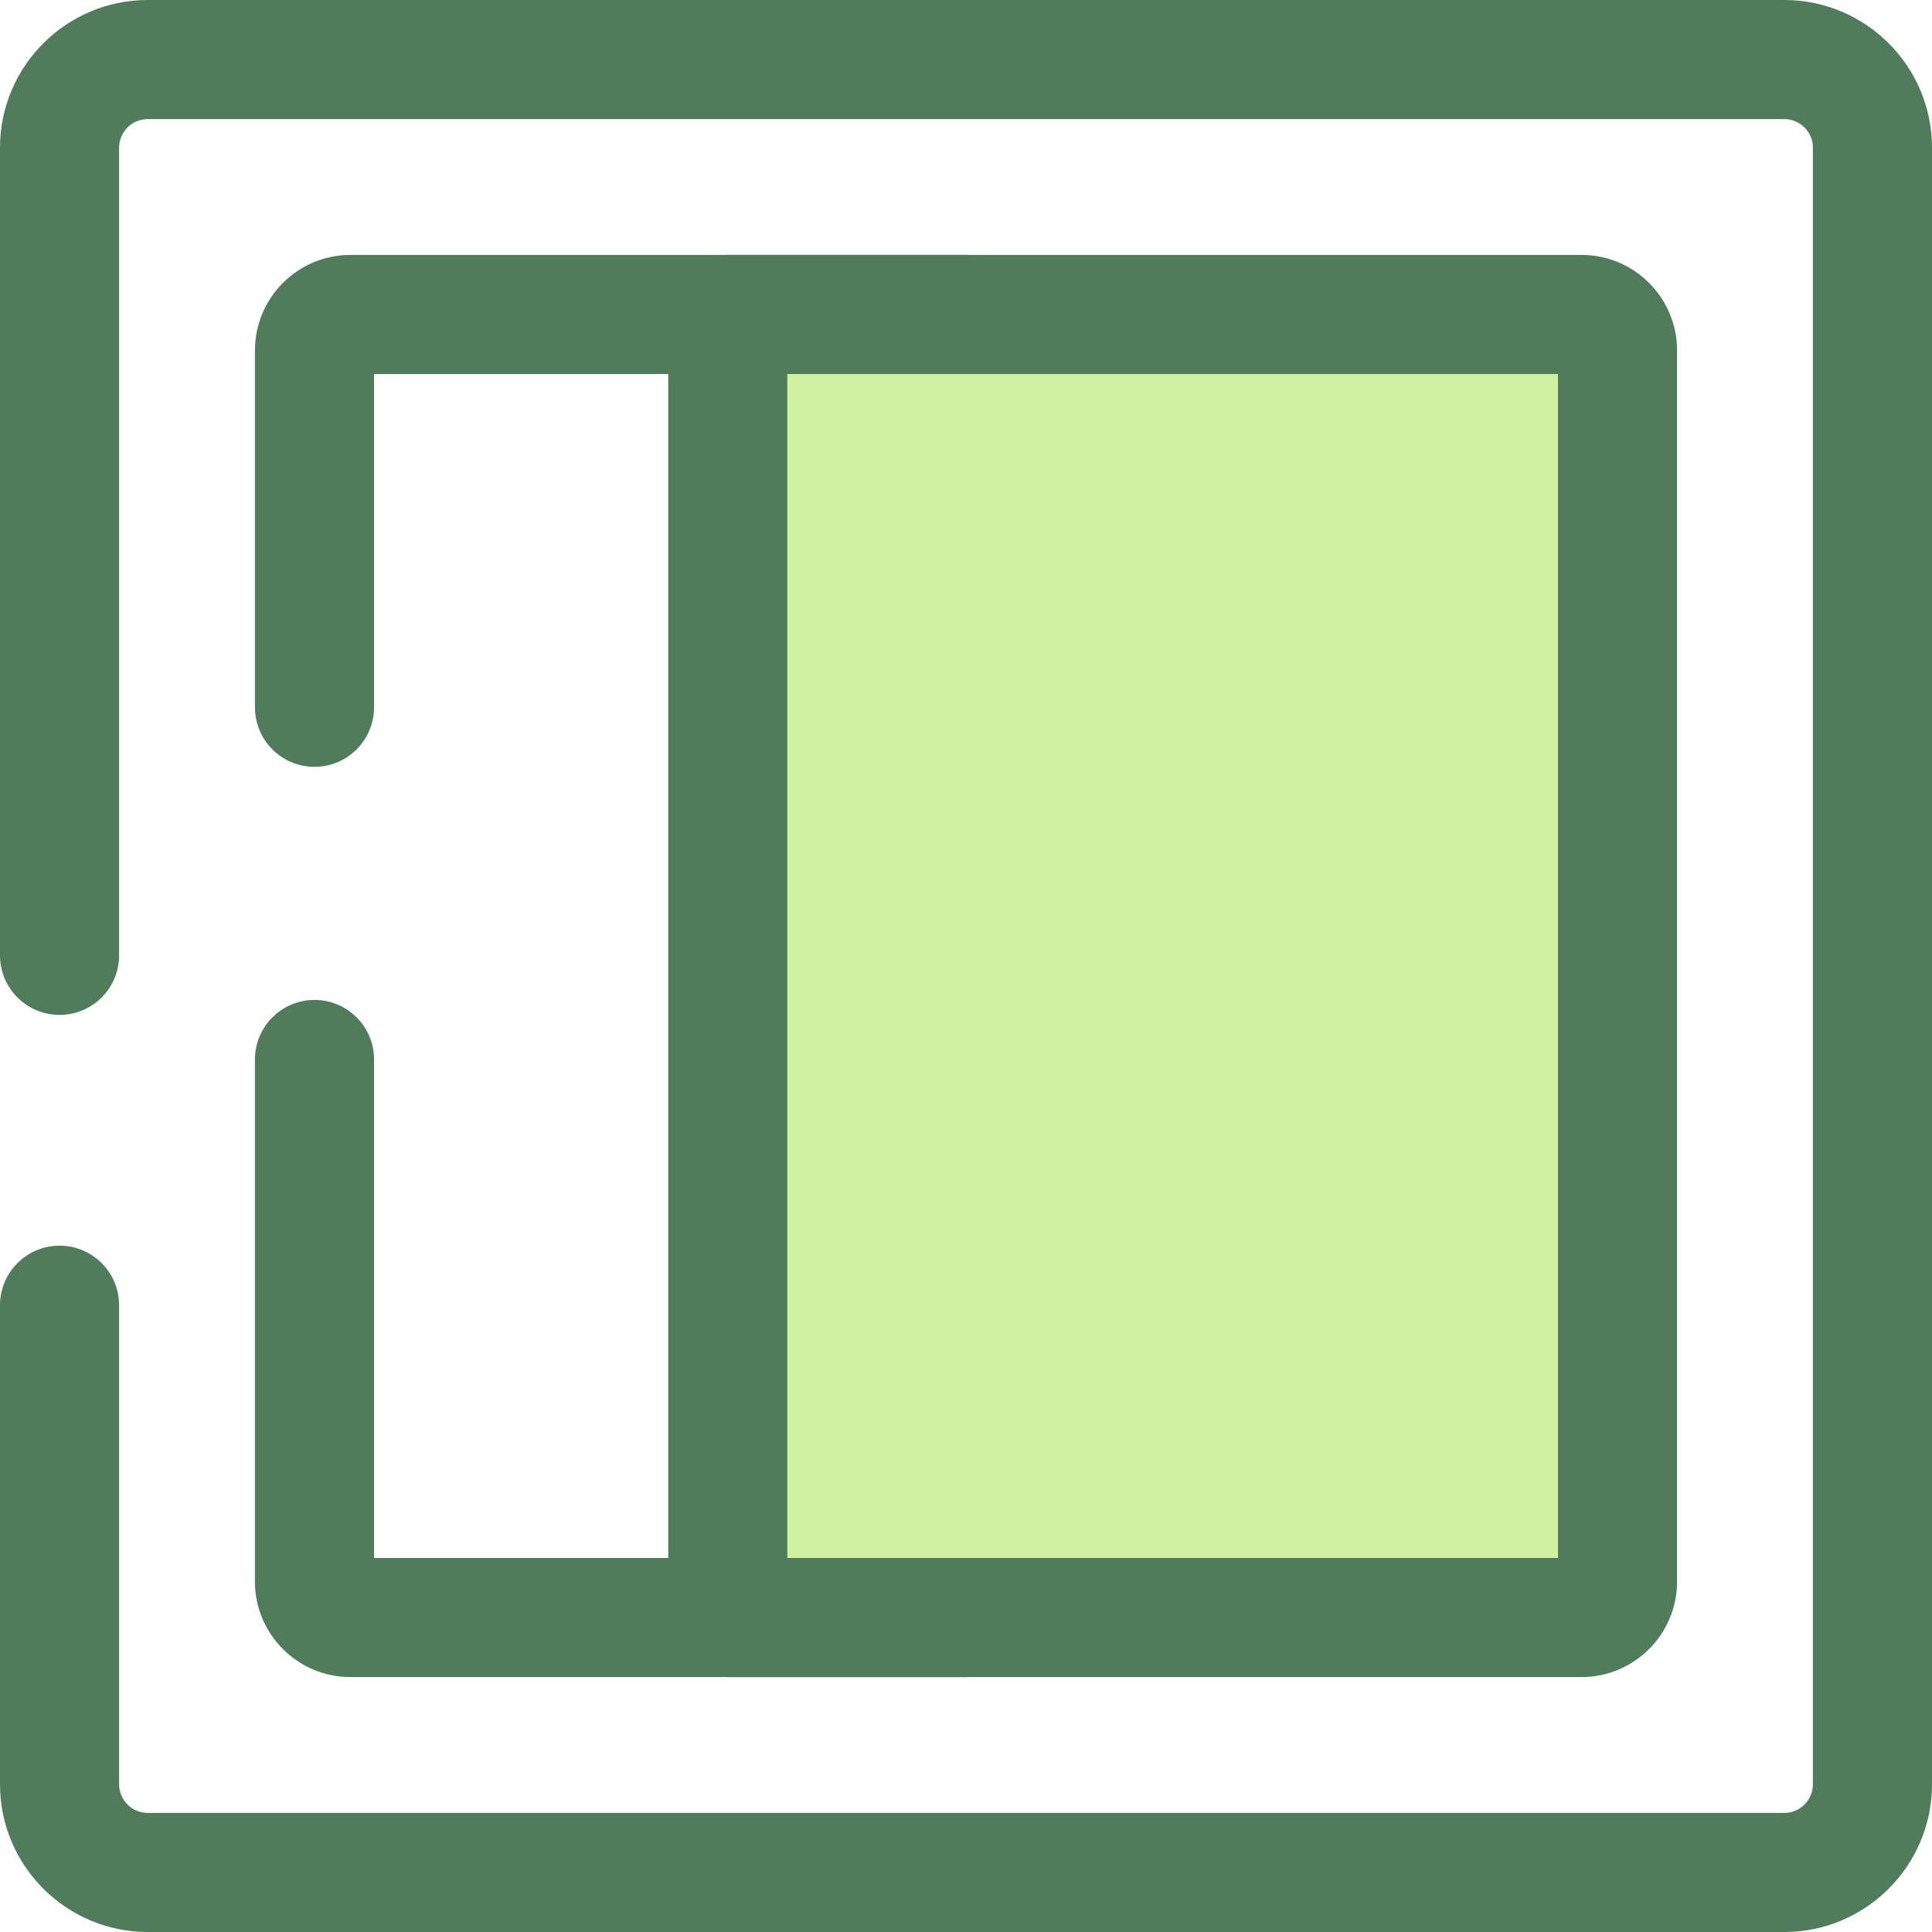<?xml version="1.0" encoding="iso-8859-1"?>
<!-- Uploaded to: SVG Repo, www.svgrepo.com, Generator: SVG Repo Mixer Tools -->
<svg height="800px" width="800px" version="1.1" id="Layer_1" xmlns="http://www.w3.org/2000/svg" xmlns:xlink="http://www.w3.org/1999/xlink" 
	 viewBox="0 0 512 512" xml:space="preserve">
<g>
	<path style="fill:#507C5C;" d="M472.862,512H39.14C17.558,512,0,494.442,0,472.862V345.893c0-8.714,7.065-15.781,15.781-15.781
		s15.781,7.067,15.781,15.781v126.969c0,4.177,3.399,7.576,7.578,7.576h433.722c4.177,0,7.576-3.398,7.576-7.576V39.138
		c0-4.177-3.398-7.576-7.576-7.576H39.14c-4.179,0-7.578,3.399-7.578,7.576v214.045c0,8.714-7.065,15.781-15.781,15.781
		S0,261.897,0,253.183V39.138C0,17.558,17.558,0,39.14,0h433.722C494.442,0,512,17.558,512,39.138v433.723
		C512,494.442,494.442,512,472.862,512z"/>
	<path style="fill:#507C5C;" d="M256,444.439H92.852c-13.944,0-25.289-11.343-25.289-25.289V280.771
		c0-8.714,7.065-15.781,15.781-15.781s15.781,7.067,15.781,15.781v132.105h141.096V187.44c0-8.714,7.065-15.781,15.781-15.781
		c8.714,0,15.781,7.067,15.781,15.781v241.218C271.781,437.374,264.716,444.439,256,444.439z"/>
	<path style="fill:#507C5C;" d="M256,203.221c-8.716,0-15.781-7.067-15.781-15.781V99.123H99.125v88.316
		c0,8.714-7.065,15.781-15.781,15.781s-15.781-7.067-15.781-15.781V92.85c0-13.946,11.345-25.289,25.289-25.289H256
		c8.714,0,15.781,7.067,15.781,15.781V187.44C271.781,196.154,264.716,203.221,256,203.221z"/>
</g>
<path style="fill:#CFF09E;" d="M419.15,83.342H192.87v345.315h226.28c5.252,0,9.508-4.258,9.508-9.508V187.438V92.85
	C428.658,87.6,424.4,83.342,419.15,83.342z"/>
<path style="fill:#507C5C;" d="M419.15,444.437H192.87c-8.716,0-15.781-7.067-15.781-15.781V83.342
	c0-8.714,7.065-15.781,15.781-15.781h226.28c13.946,0,25.289,11.345,25.289,25.289v326.298
	C444.439,433.092,433.095,444.437,419.15,444.437z M208.651,412.875h204.226V99.123H208.651V412.875z"/>
</svg>